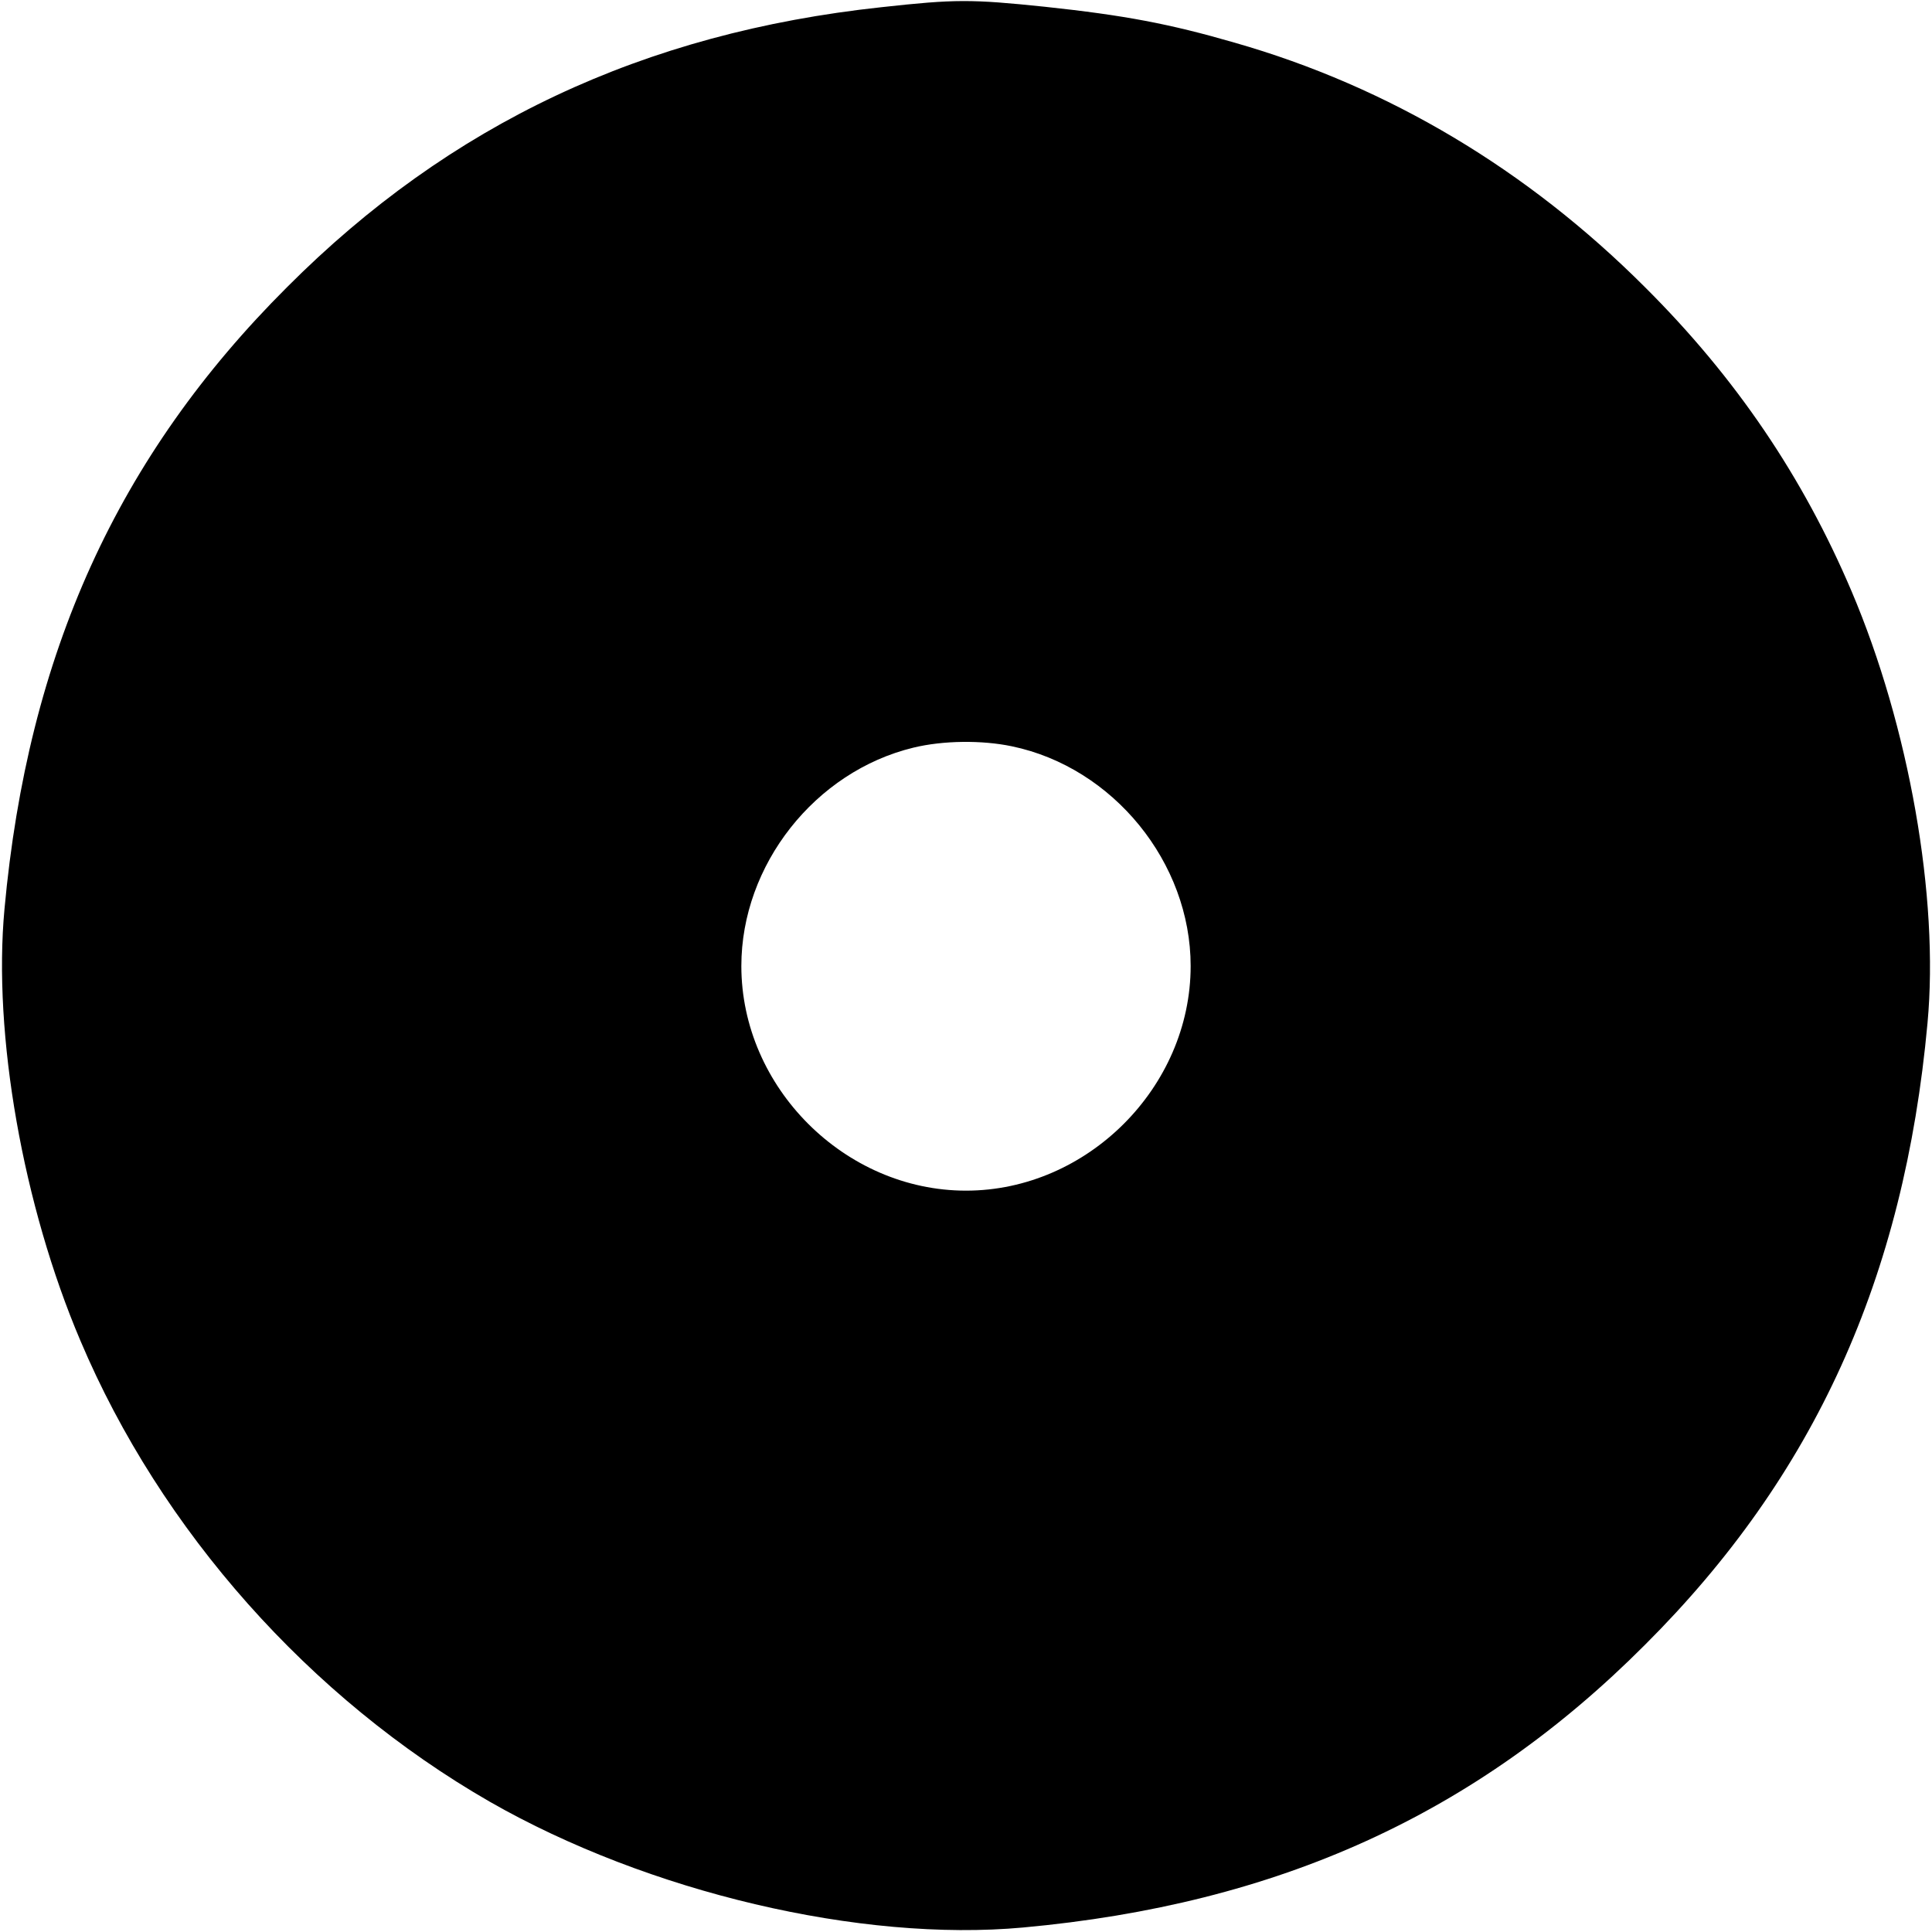 <?xml version="1.0" standalone="no"?>
<!DOCTYPE svg PUBLIC "-//W3C//DTD SVG 20010904//EN"
 "http://www.w3.org/TR/2001/REC-SVG-20010904/DTD/svg10.dtd">
<svg version="1.0" xmlns="http://www.w3.org/2000/svg"
 width="430pt" height="430pt" viewBox="0 0 430 430"
 preserveAspectRatio="xMidYMid meet">
<g transform="translate(0,430) scale(0.1,-0.1)"
fill="#000000" stroke="none">
<path d="M1962 4284 c-530 -57 -961 -260 -1323 -623 -377 -376 -577 -816 -629
-1384 -26 -279 41 -660 169 -961 179 -423 511 -796 911 -1026 353 -202 826
-313 1187 -280 568 52 1008 252 1384 629 377 376 577 816 629 1384 26 279 -41
660 -169 961 -108 254 -257 475 -460 677 -261 261 -570 446 -913 544 -145 42
-245 61 -423 80 -164 17 -199 17 -363 -1z m290 -1645 c226 -47 398 -259 398
-489 0 -270 -230 -500 -500 -500 -270 0 -500 230 -500 500 0 225 164 433 383
486 66 16 152 17 219 3z"/>
</g>
</svg>
